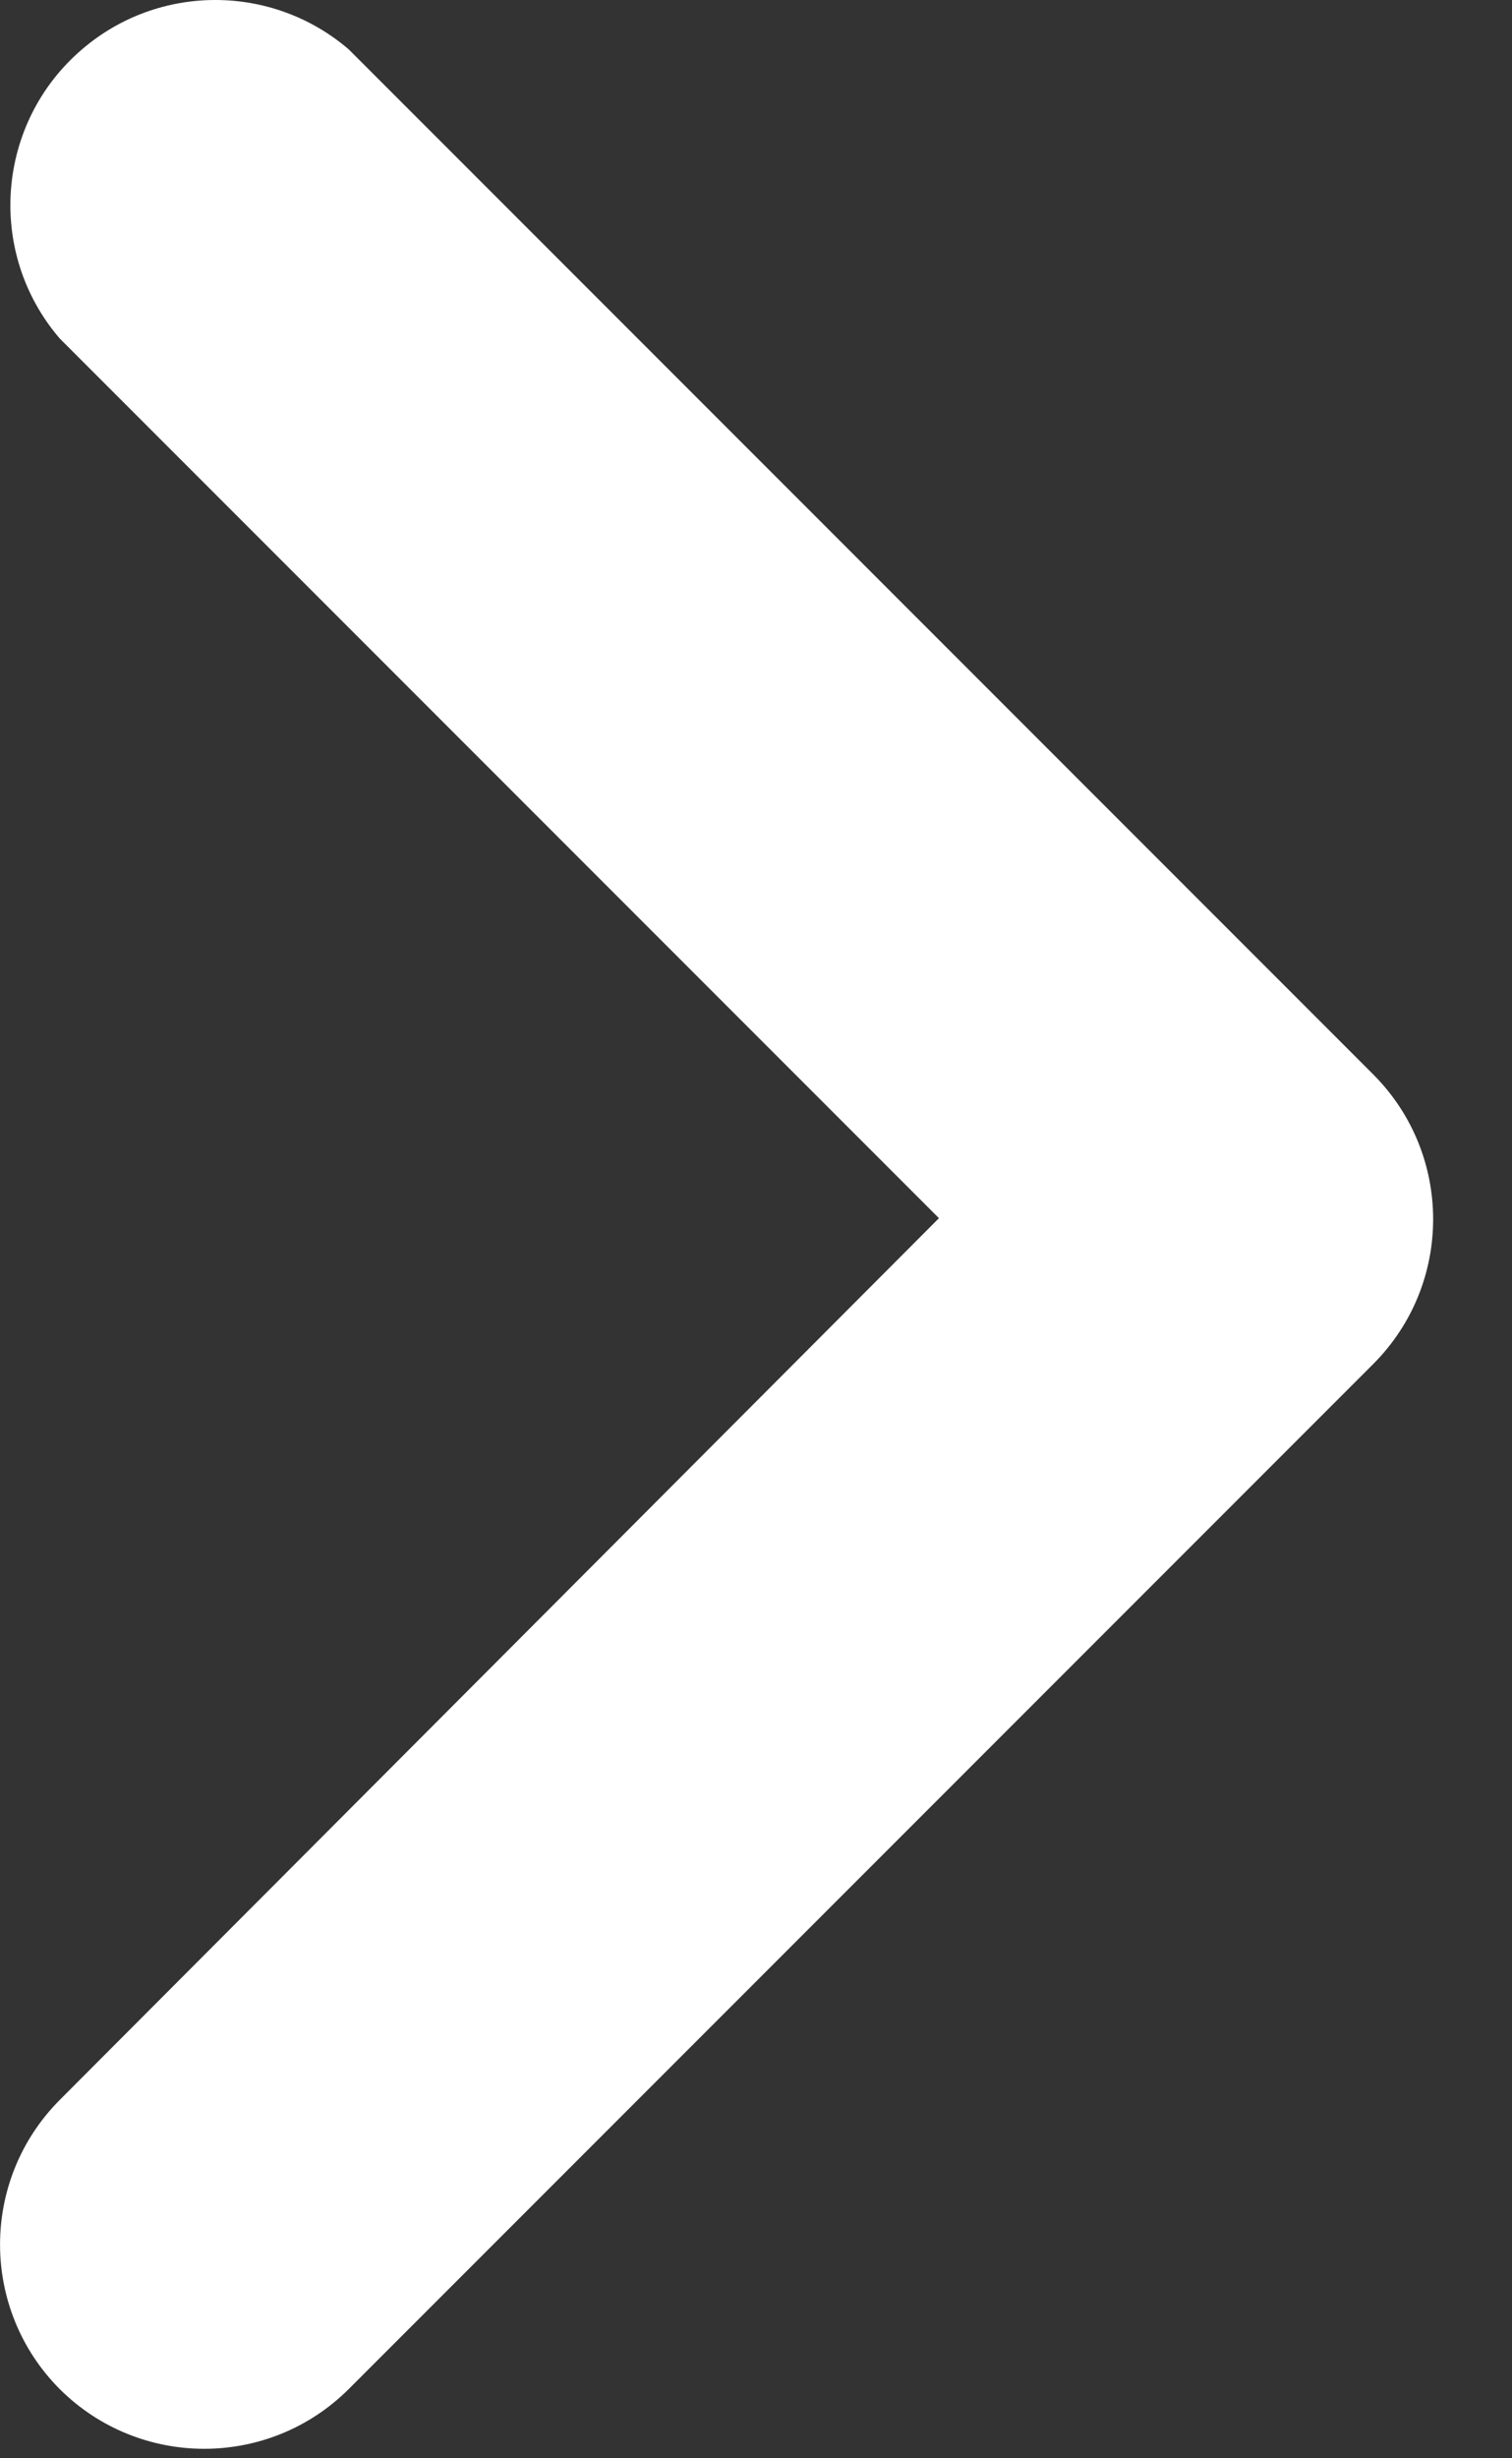 <svg width="8" height="13" viewBox="0 0 8 13" fill="none" xmlns="http://www.w3.org/2000/svg">
<rect x="0" y="0" width="8" height="13" fill="#333333" stroke="none"/>
<path d="M1.845 12.634L7.267 7.212C7.688 6.789 7.688 6.106 7.267 5.683L1.845 0.261C1.439 -0.087 0.839 -0.087 0.434 0.261C-0.021 0.65 -0.074 1.336 0.316 1.79L4.968 6.442L0.316 11.105C-0.105 11.528 -0.105 12.211 0.316 12.634C0.739 13.055 1.422 13.055 1.845 12.634Z" fill="white"/>
</svg>
